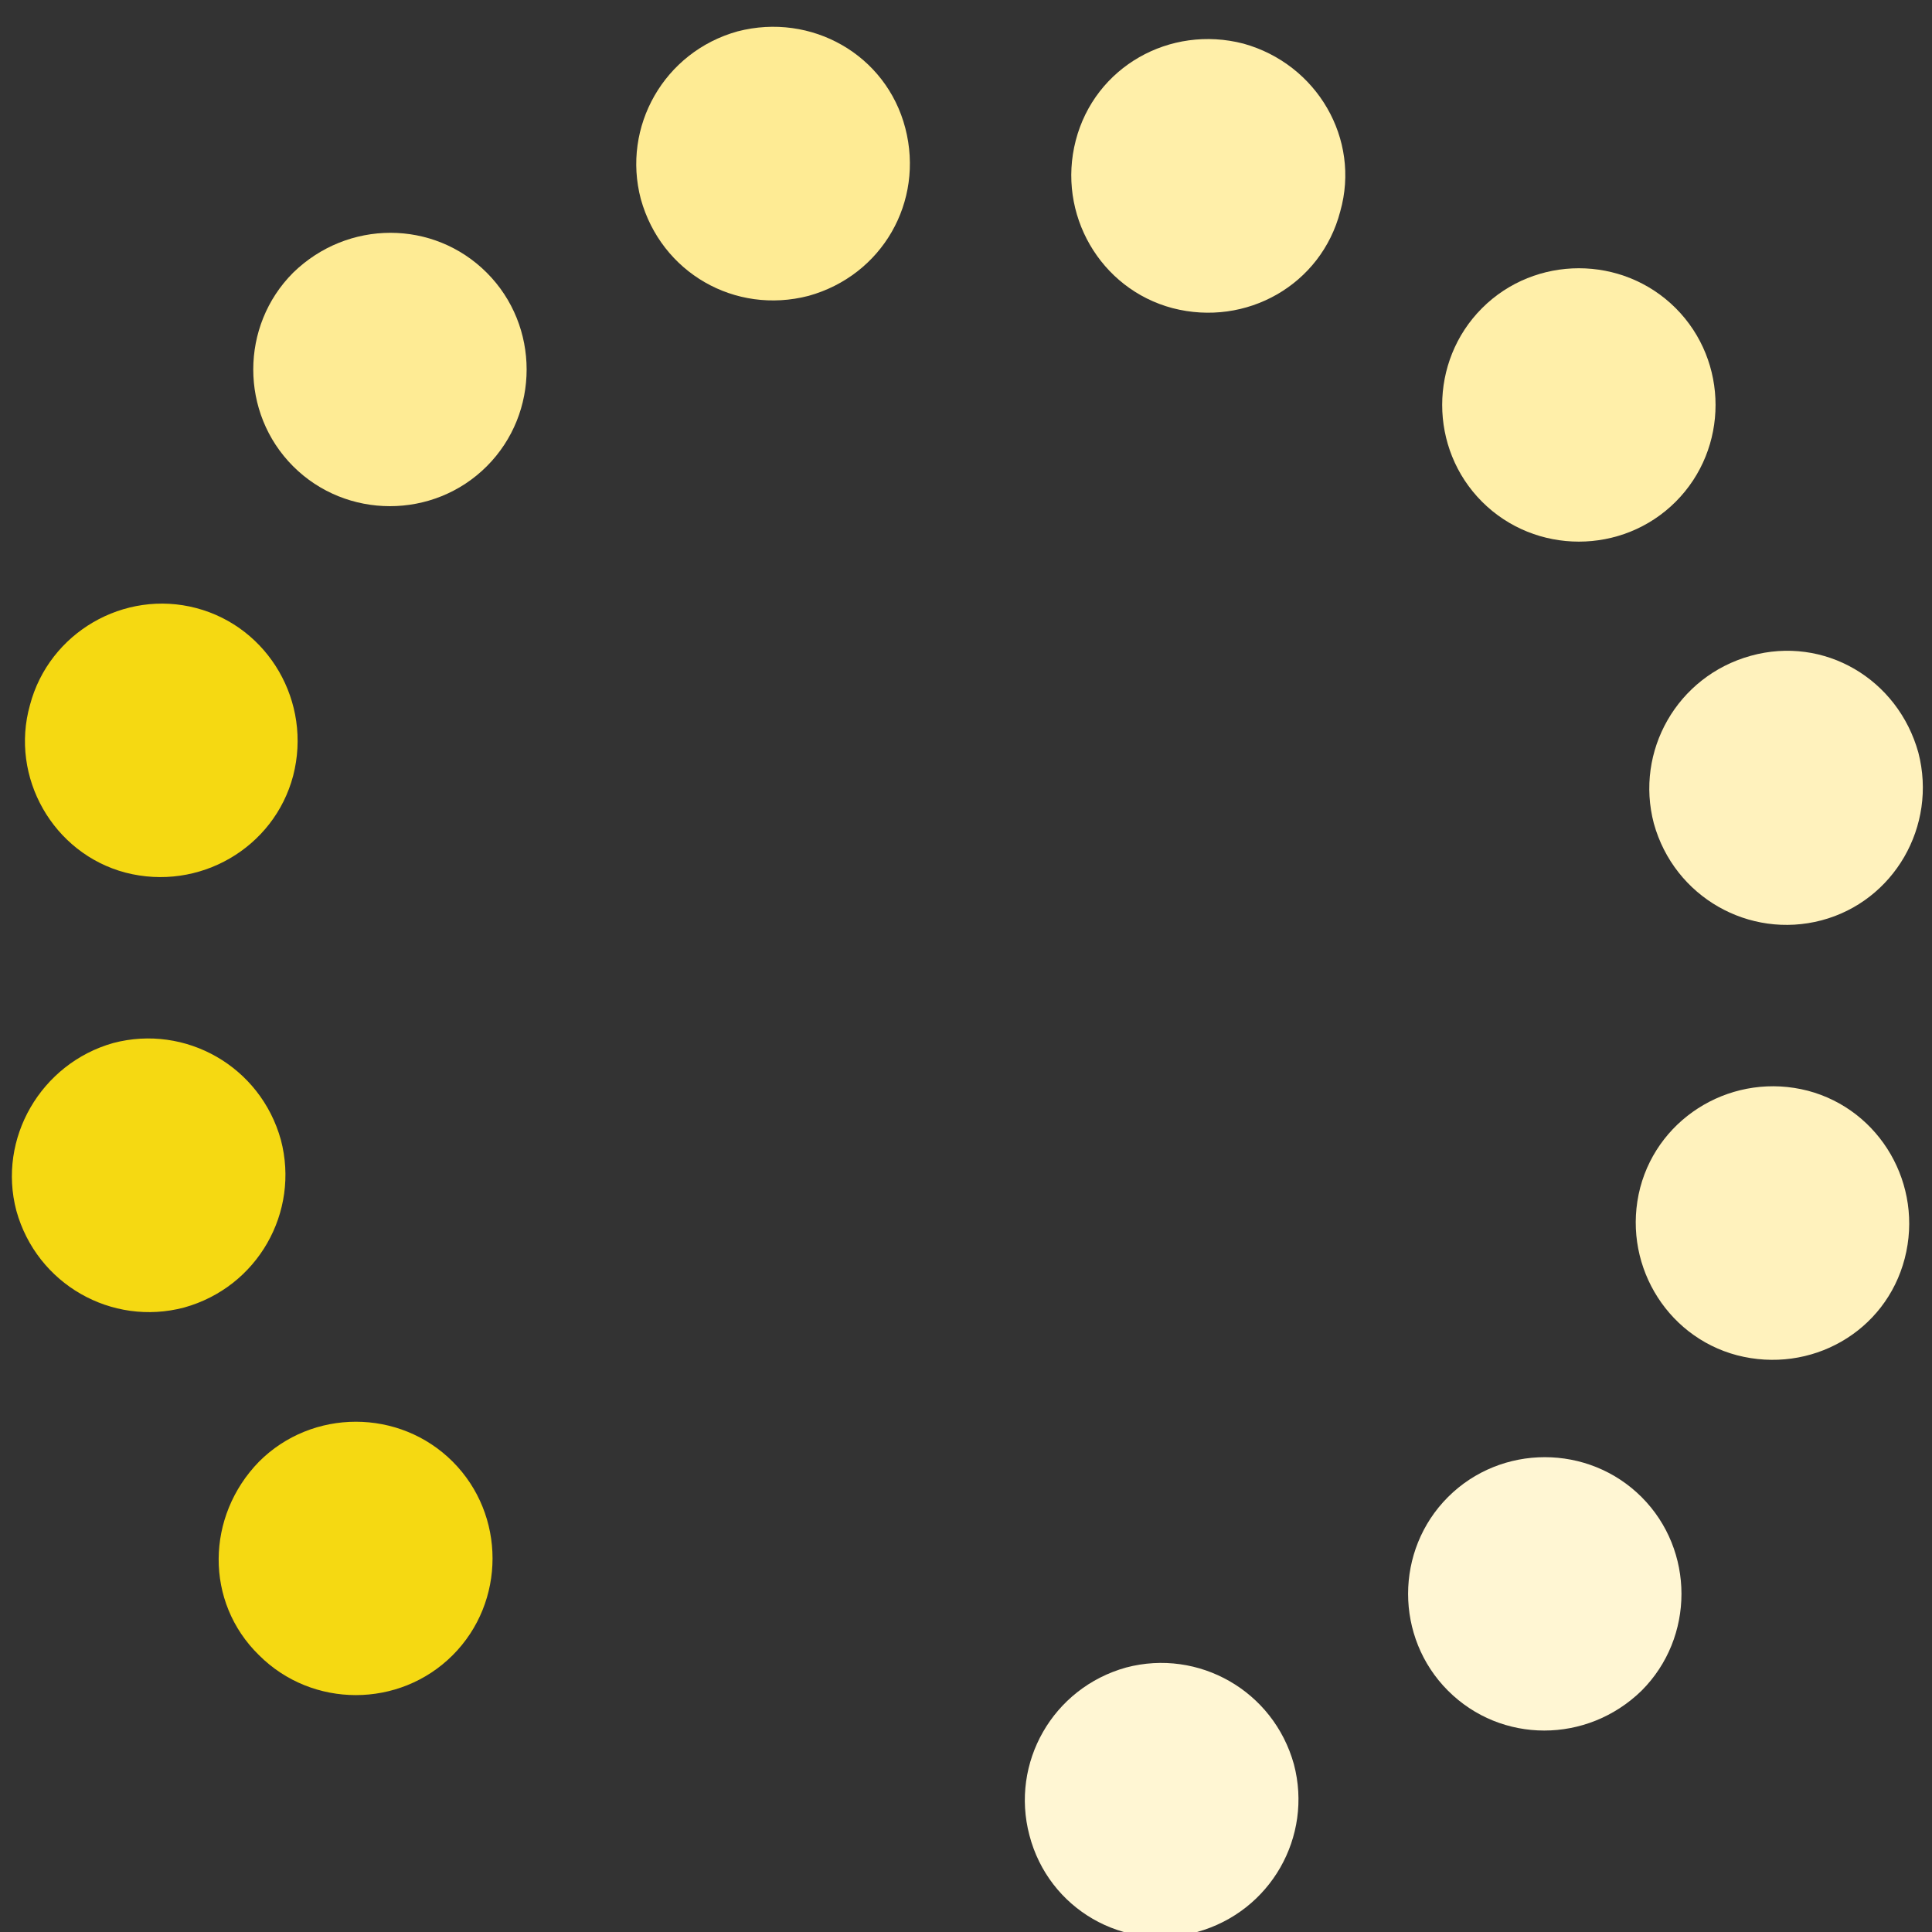 <?xml version="1.0" encoding="utf-8"?>
<!-- Generator: Adobe Illustrator 23.0.2, SVG Export Plug-In . SVG Version: 6.00 Build 0)  -->
<svg version="1.1" id="Capa_1" xmlns="http://www.w3.org/2000/svg" xmlns:xlink="http://www.w3.org/1999/xlink" x="0px" y="0px"
	 width="141.7px" height="141.7px" viewBox="0 0 141.7 141.7" style="enable-background:new 0 0 141.7 141.7;" xml:space="preserve"
	>
<rect x="0" y="0" width="141.7" height="141.7" fill="#333333" stroke="none"/>
<style type="text/css">
	.st0{fill:#FFF6D3;}
	.st1{fill:#FFF2BD;}
	.st2{fill:#FFEFA9;}
	.st3{fill:#FEEB94;}
	.st4{fill:#F5D912;}
</style>
<path class="st0" d="M75.5,134.6c-1.4-5.3,1.7-10.8,7.1-12.3c5.3-1.4,10.8,1.7,12.3,7.1c1.4,5.3-1.7,10.8-7.1,12.3
	C82.4,143.2,76.9,140,75.5,134.6"/>
<path class="st0" d="M106.2,124c-3.9-3.9-3.9-10.3,0-14.2c3.9-3.9,10.3-3.9,14.2,0c3.9,3.9,3.9,10.3,0,14.2
	C116.4,127.9,110.1,127.9,106.2,124"/>
<path class="st1" d="M127.4,99.4c-5.3-1.4-8.5-6.9-7.1-12.3c1.4-5.3,6.9-8.5,12.3-7.1c5.3,1.4,8.5,6.9,7.1,12.3
	C138.3,97.7,132.8,100.8,127.4,99.4"/>
<path class="st1" d="M133.6,67.5c-5.3,1.4-10.8-1.7-12.3-7.1c-1.4-5.3,1.7-10.8,7.1-12.3s10.8,1.7,12.3,7.1
	C142.1,60.6,138.9,66.1,133.6,67.5"/>
<path class="st2" d="M122.9,36.8c-3.9,3.9-10.3,3.9-14.2,0c-3.9-3.9-3.9-10.3,0-14.2c3.9-3.9,10.3-3.9,14.2,0
	C126.8,26.5,126.8,32.9,122.9,36.8"/>
<path class="st2" d="M98.3,15.5c-1.4,5.4-6.9,8.5-12.3,7.1c-5.3-1.4-8.5-6.9-7.1-12.3c1.4-5.4,6.9-8.5,12.3-7.1
	C96.6,4.7,99.8,10.2,98.3,15.5"/>
<path class="st3" d="M66.4,9.4c1.4,5.4-1.7,10.8-7.1,12.3c-5.4,1.4-10.8-1.7-12.3-7.1c-1.4-5.3,1.7-10.8,7.1-12.3
	C59.5,0.9,65,4,66.4,9.4"/>
<path class="st3" d="M35.7,20c3.9,3.9,3.9,10.3,0,14.2c-3.9,3.9-10.3,3.9-14.2,0c-3.9-3.9-3.9-10.3,0-14.2
	C25.5,16.1,31.8,16.1,35.7,20"/>
<path class="st4" d="M14.4,44.6c5.3,1.4,8.5,6.9,7.1,12.3c-1.4,5.3-6.9,8.5-12.3,7.1C3.9,62.6,0.7,57,2.2,51.7
	C3.6,46.4,9.1,43.2,14.4,44.6"/>
<path class="st4" d="M8.3,76.5c5.3-1.4,10.8,1.7,12.3,7.1c1.4,5.3-1.7,10.8-7.1,12.3c-5.3,1.4-10.8-1.7-12.3-7.1
	C-0.2,83.5,3,78,8.3,76.5"/>
<path class="st4" d="M19,107.2c3.9-3.9,10.3-3.9,14.2,0c3.9,3.9,3.9,10.3,0,14.2c-3.9,3.9-10.3,3.9-14.2,0
	C15,117.5,15.1,111.2,19,107.2"/>
</svg>
